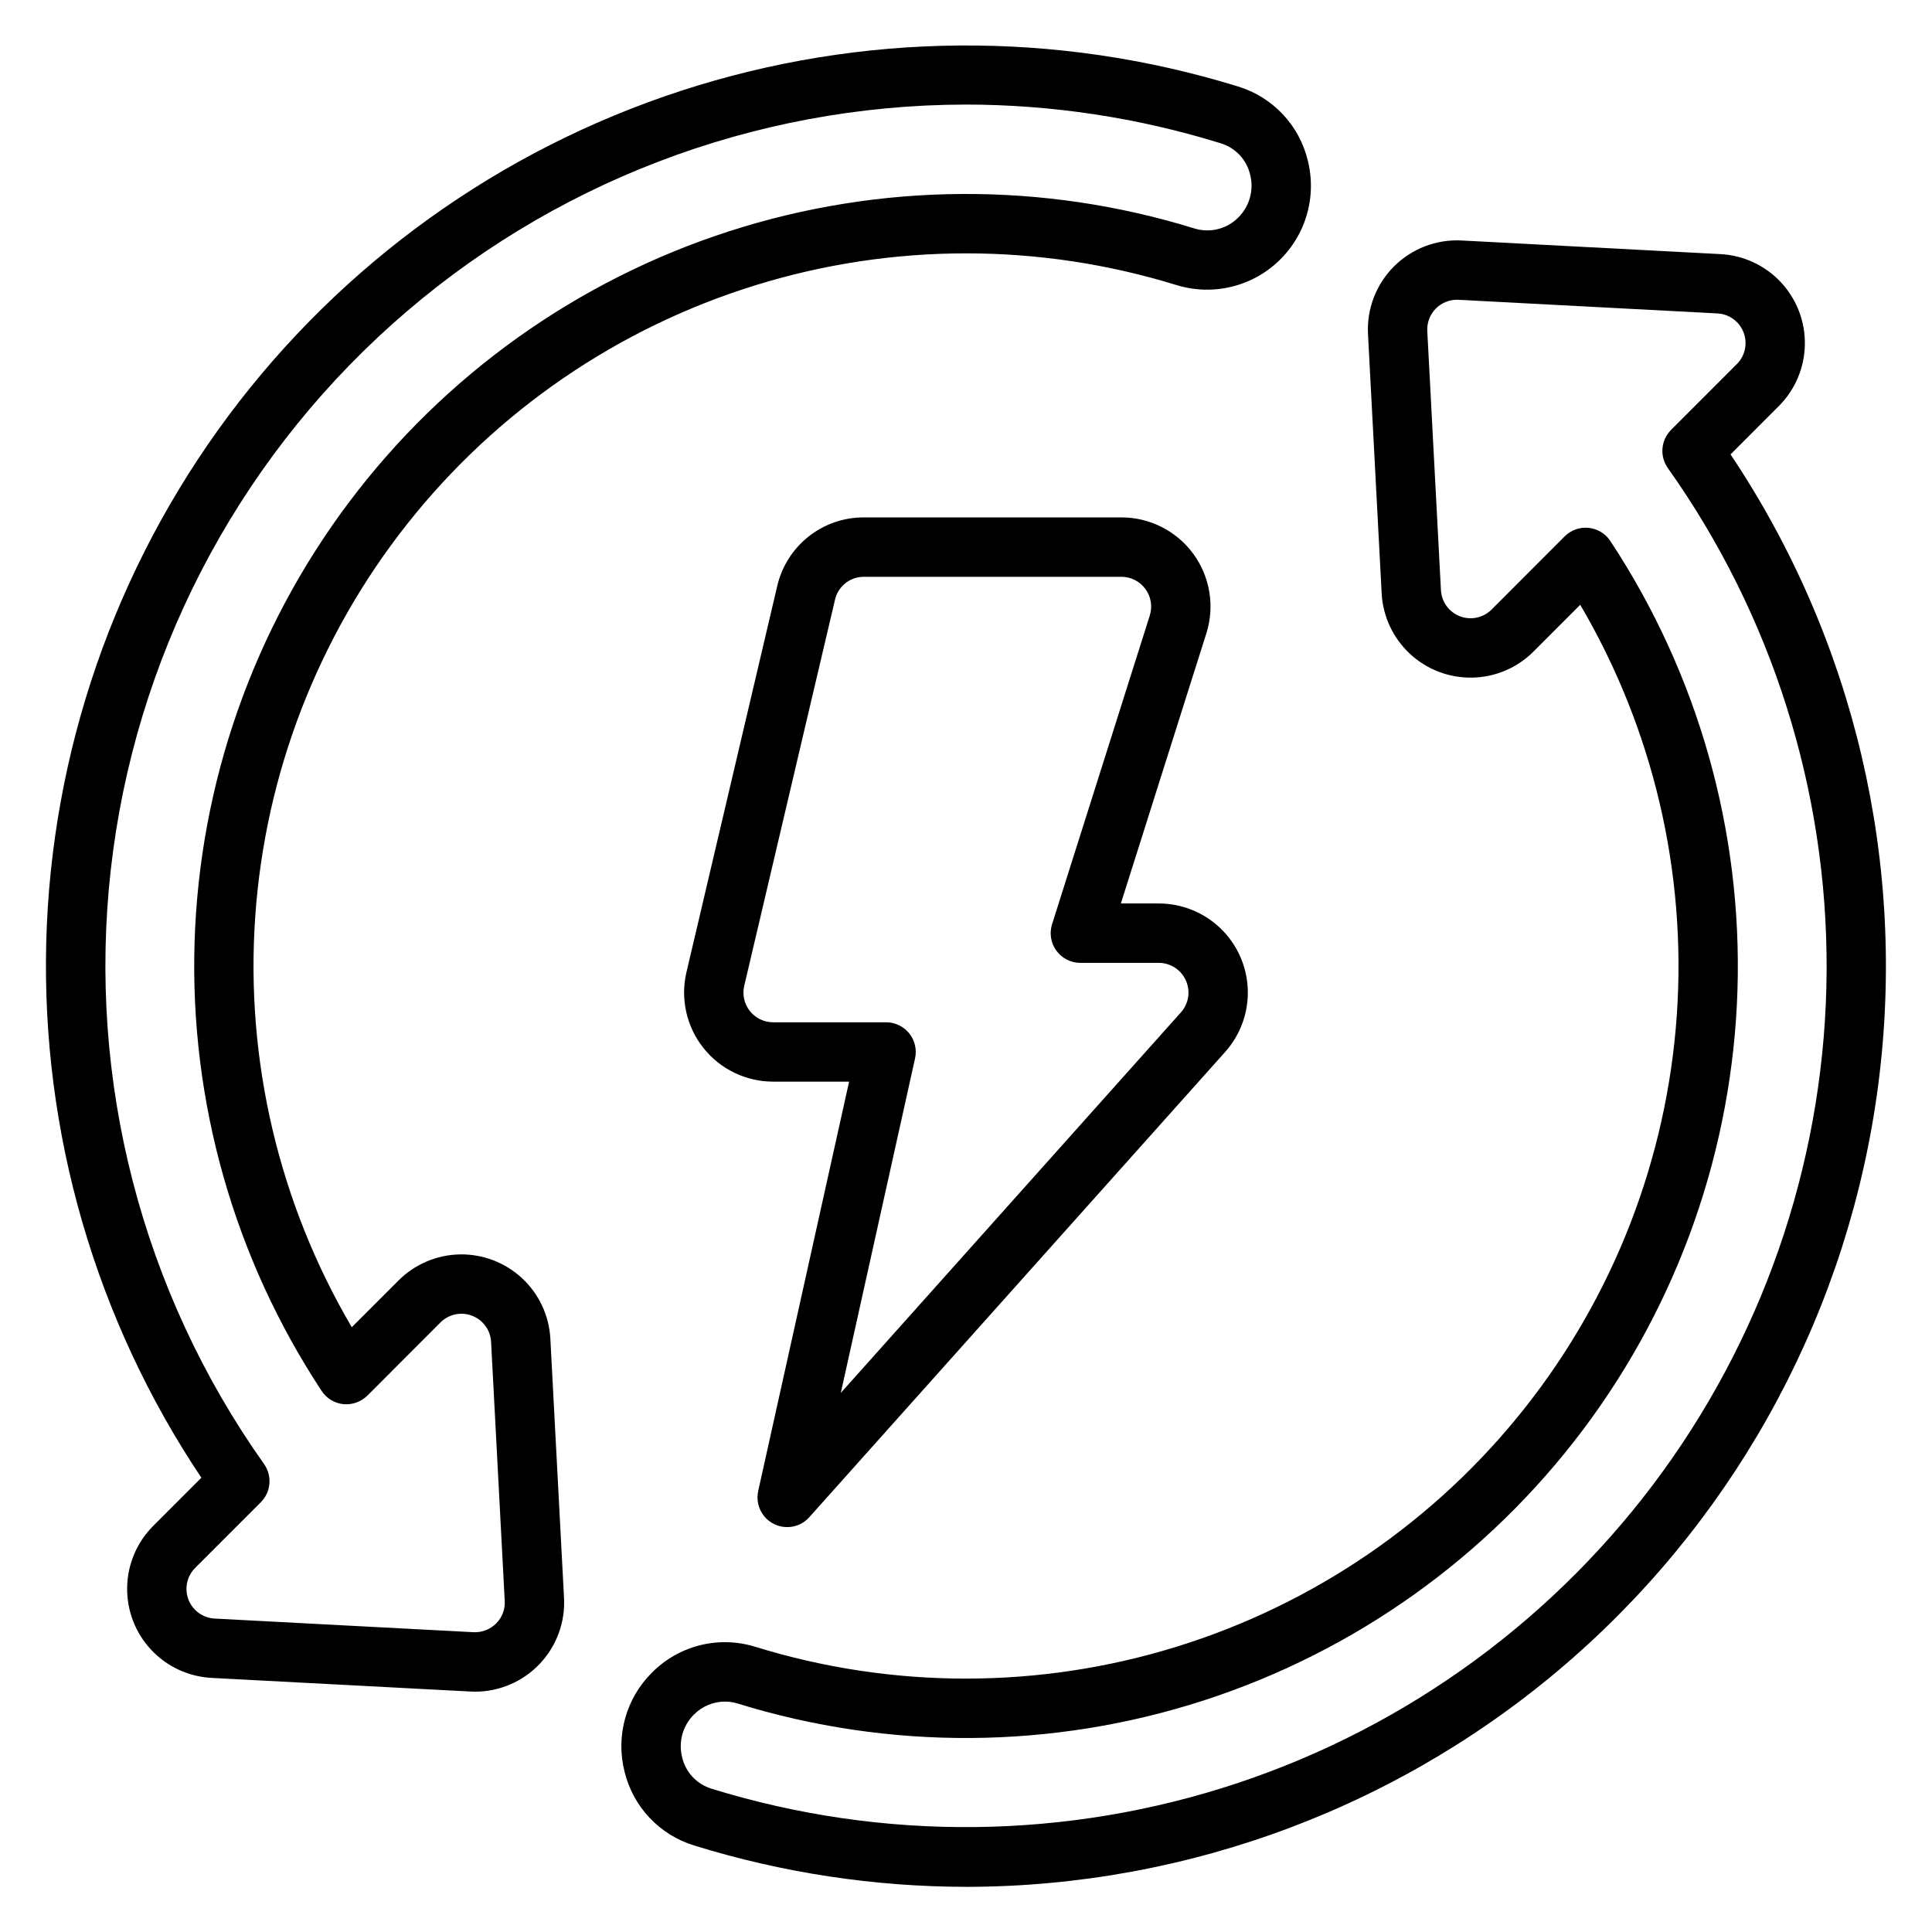 <?xml version="1.0" encoding="UTF-8"?>
<!-- Uploaded to: SVG Repo, www.svgrepo.com, Generator: SVG Repo Mixer Tools -->
<svg fill="#000000" width="800px" height="800px" version="1.1" viewBox="144 144 512 512" xmlns="http://www.w3.org/2000/svg">
 <path d="m400.24 644.03c-24.508-0.008-48.875-3.703-72.285-10.957-9.184-2.812-16.199-10.262-18.453-19.598-2.375-9.406 0.383-19.367 7.266-26.207 3.496-3.535 7.894-6.043 12.715-7.254 4.824-1.211 9.887-1.074 14.637 0.391 36.395 11.262 75.34 11.258 111.73-0.02 36.391-11.273 68.52-33.289 92.168-63.156 23.652-29.867 37.715-66.188 40.352-104.19 2.633-38.004-6.289-75.918-25.594-108.76l-12.379 12.387c-4.32 4.328-10.156 6.805-16.273 6.91-6.117 0.109-12.035-2.164-16.508-6.336-4.469-4.172-7.148-9.922-7.465-16.027l-3.617-68.66v-0.004c-0.352-6.684 2.148-13.199 6.879-17.934 4.734-4.734 11.25-7.234 17.934-6.883l68.613 3.613v-0.004c6.109 0.328 11.848 3.012 16.02 7.488 4.168 4.477 6.438 10.395 6.328 16.508-0.105 6.117-2.582 11.953-6.902 16.277l-12.793 12.805h-0.004c32.887 49.168 46.789 108.61 39.117 167.27-7.668 58.656-36.387 112.52-80.809 151.59s-101.52 60.652-160.68 60.758zm-64.113-49.098c-3.098 0.012-6.062 1.258-8.242 3.461-2.961 2.953-4.144 7.246-3.117 11.297 0.926 3.984 3.91 7.168 7.824 8.344 45.555 14.074 94.371 13.527 139.59-1.57s84.578-43.984 112.54-82.602c27.961-38.617 43.121-85.023 43.352-132.7 0.23-47.672-14.484-94.223-42.07-133.11-2.227-3.129-1.867-7.406 0.844-10.125l17.434-17.441c2.199-2.195 2.898-5.484 1.785-8.387-1.113-2.902-3.832-4.879-6.938-5.039l-68.617-3.613c-2.227-0.113-4.398 0.723-5.977 2.301-1.574 1.578-2.406 3.75-2.289 5.981l3.617 68.656c0.16 3.106 2.133 5.824 5.035 6.938 2.898 1.113 6.184 0.414 8.383-1.785l19.363-19.387c1.668-1.672 4-2.504 6.352-2.266 2.348 0.238 4.469 1.52 5.766 3.492 23.211 35.207 34.977 76.723 33.688 118.87-1.293 42.148-15.57 82.867-40.891 116.59-25.316 33.723-60.434 58.797-100.55 71.793-40.113 12.996-83.262 13.281-123.54 0.816-1.082-0.336-2.207-0.508-3.34-0.508zm-66.234-2.629c-0.406 0-0.82-0.016-1.238-0.031l-68.613-3.613c-6.106-0.328-11.848-3.012-16.016-7.484-4.172-4.477-6.441-10.398-6.332-16.512 0.105-6.117 2.582-11.953 6.906-16.277l12.762-12.773c-28.027-41.895-42.391-91.445-41.109-141.84 1.281-50.387 18.141-99.145 48.262-139.56 30.121-40.414 72.023-70.508 119.94-86.141 47.922-15.629 99.512-16.027 147.67-1.145 9.184 2.812 16.203 10.266 18.453 19.602 1.59 6.32 0.883 13-1.992 18.848-2.875 5.852-7.731 10.492-13.703 13.094-5.977 2.606-12.68 3.004-18.922 1.129-36.395-11.273-75.352-11.281-111.75-0.012-36.398 11.266-68.539 33.277-92.199 63.145-23.66 29.867-37.734 66.195-40.375 104.21-2.637 38.012 6.285 75.93 25.59 108.78l12.379-12.379c4.324-4.328 10.156-6.805 16.273-6.914 6.113-0.109 12.031 2.164 16.504 6.336 4.473 4.172 7.152 9.914 7.469 16.023l3.621 68.664c0.344 6.469-1.988 12.793-6.445 17.492-4.461 4.699-10.652 7.363-17.129 7.363zm129.93-420.59c-56.059 0.09-110.12 20.809-151.89 58.199-41.766 37.395-68.309 88.852-74.574 144.56-6.262 55.707 8.195 111.77 40.617 157.51 2.219 3.133 1.855 7.406-0.855 10.121l-17.402 17.406c-2.195 2.199-2.894 5.484-1.781 8.387 1.113 2.898 3.832 4.875 6.934 5.039l68.613 3.613c2.227 0.109 4.394-0.723 5.977-2.293 1.59-1.57 2.426-3.75 2.297-5.981l-3.617-68.656v-0.004c-0.16-3.102-2.133-5.82-5.035-6.934-2.902-1.113-6.188-0.414-8.383 1.785l-19.363 19.383c-1.68 1.656-4.004 2.484-6.352 2.266-2.352-0.238-4.469-1.52-5.766-3.496-23.211-35.211-34.977-76.734-33.68-118.89 1.293-42.152 15.582-82.875 40.906-116.6 25.328-33.719 60.457-58.789 100.58-71.781 40.121-12.988 83.277-13.262 123.56-0.781 4.109 1.238 8.57 0.098 11.582-2.961 2.961-2.949 4.148-7.246 3.117-11.297-0.922-3.984-3.91-7.172-7.828-8.344-21.91-6.793-44.719-10.25-67.66-10.258zm-47.211 376.99v-0.004c-2.387 0-4.644-1.082-6.137-2.945-1.492-1.859-2.059-4.297-1.543-6.629l24.09-108.48h-20.141c-7.207-0.004-14.02-3.305-18.492-8.957-4.473-5.648-6.117-13.035-4.469-20.051l24.051-102.32c1.199-5.188 4.125-9.812 8.297-13.121 4.172-3.309 9.34-5.098 14.664-5.082h68.277c7.523 0.004 14.594 3.598 19.035 9.668 4.441 6.074 5.723 13.898 3.449 21.07l-22.652 71.574h10.059c6.109 0.008 11.977 2.379 16.371 6.617 4.394 4.242 6.977 10.02 7.203 16.125 0.223 6.102-1.926 12.055-5.996 16.609l-110.21 123.3c-1.488 1.672-3.621 2.625-5.859 2.621zm20.32-251.84v-0.004c-3.652-0.008-6.824 2.508-7.648 6.062l-24.051 102.32c-0.555 2.336-0.008 4.801 1.484 6.684 1.488 1.887 3.762 2.988 6.164 2.992h29.941c2.387-0.004 4.644 1.082 6.137 2.941 1.492 1.863 2.059 4.301 1.539 6.633l-19.68 88.645 90.141-100.85c2.062-2.316 2.578-5.625 1.312-8.457-1.262-2.828-4.07-4.652-7.172-4.66h-20.797c-2.508 0-4.863-1.199-6.344-3.223-1.48-2.023-1.906-4.629-1.148-7.019l25.895-81.816v-0.004c0.754-2.391 0.324-4.996-1.156-7.019s-3.832-3.223-6.34-3.231z"/>
</svg>